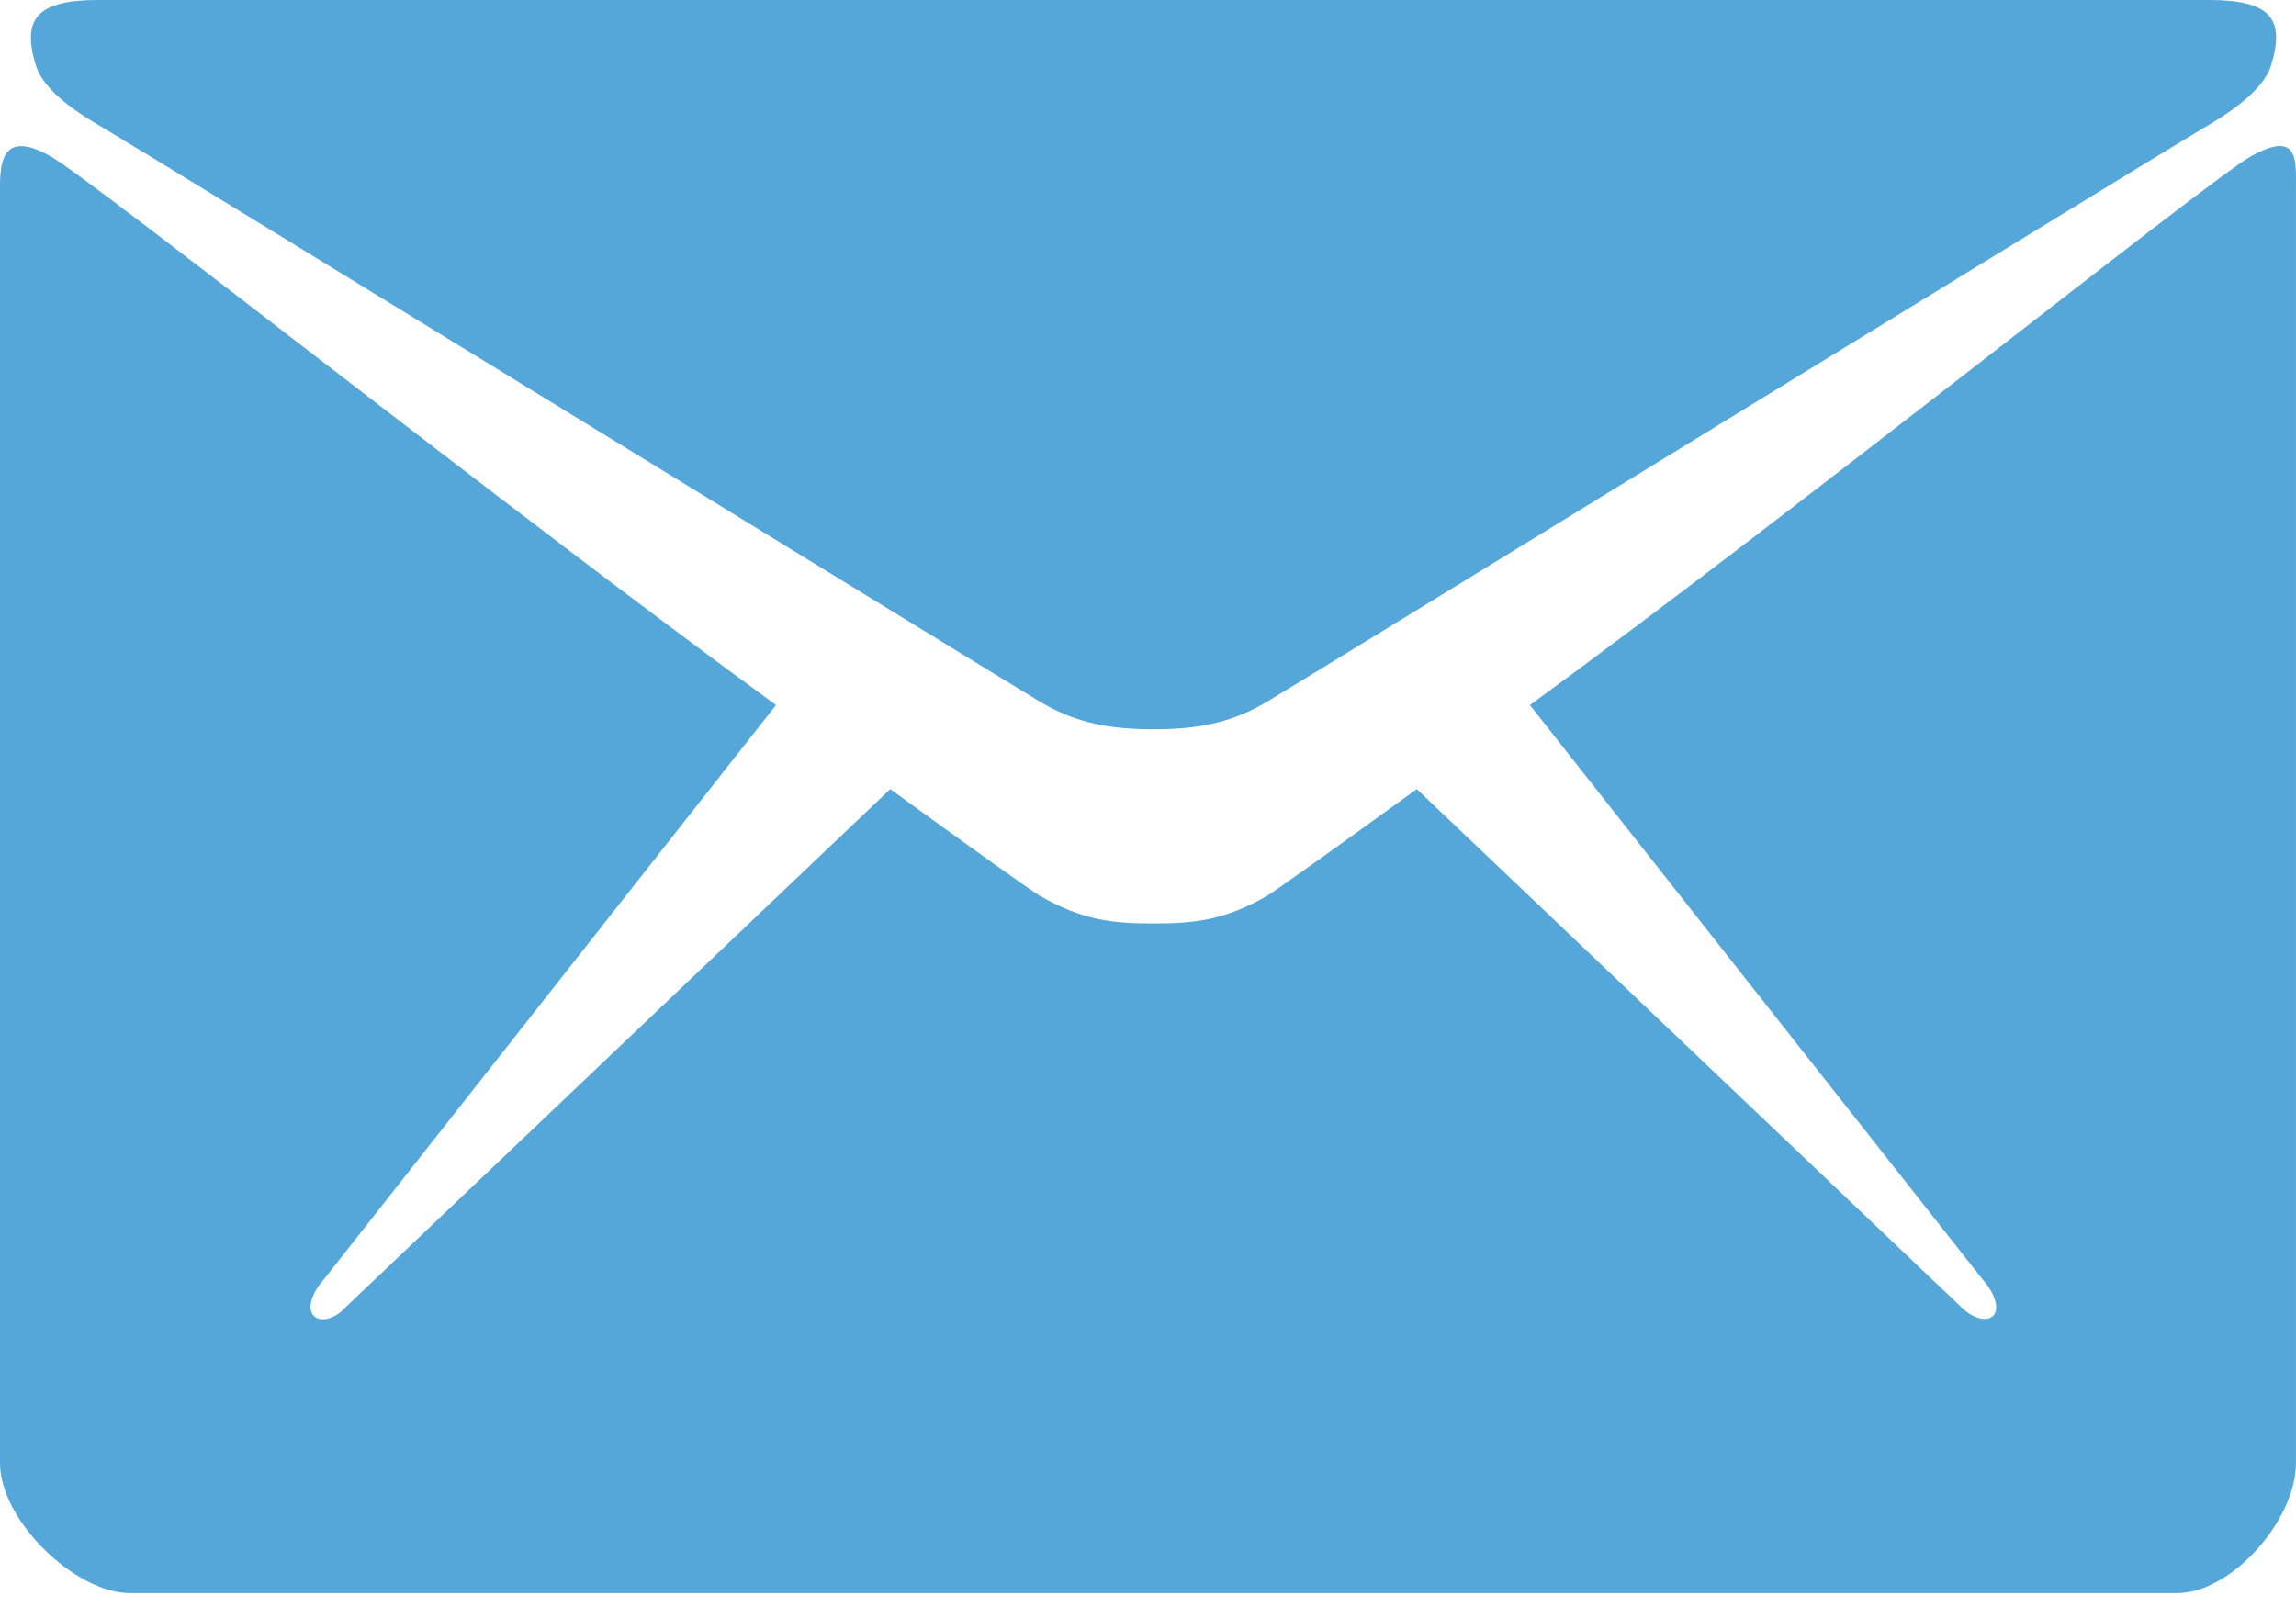 <svg width="50" height="35" viewBox="0 0 50 35" fill="none" xmlns="http://www.w3.org/2000/svg">
<path d="M2.284 2.806C3.606 3.592 21.971 14.882 22.656 15.288C23.341 15.695 24.038 15.884 25.12 15.884C26.201 15.884 26.898 15.695 27.584 15.288C28.269 14.882 46.634 3.592 47.956 2.806C48.449 2.521 49.278 2.006 49.458 1.423C49.771 0.393 49.434 0 48.1 0H25.12H2.139C0.805 0 0.469 0.407 0.781 1.423C0.962 2.019 1.791 2.521 2.284 2.806Z" fill="#55A6D9"/>
<path d="M49.001 3.415C48.016 3.985 39.17 11.087 33.317 15.356L43.196 27.893C43.437 28.164 43.545 28.489 43.413 28.652C43.268 28.801 42.956 28.72 42.703 28.462L30.853 17.186C29.062 18.487 27.8 19.381 27.584 19.517C26.658 20.045 26.009 20.113 25.12 20.113C24.23 20.113 23.581 20.045 22.656 19.517C22.427 19.381 21.177 18.487 19.387 17.186L7.536 28.462C7.296 28.733 6.971 28.814 6.827 28.652C6.683 28.503 6.791 28.164 7.031 27.893L16.899 15.356C11.045 11.087 2.103 3.985 1.118 3.415C0.06 2.806 0 3.524 0 4.08C0 4.635 0 31.864 0 31.864C0 33.124 1.647 34.697 2.824 34.697H25.12H47.415C48.593 34.697 49.999 33.111 49.999 31.864C49.999 31.864 49.999 4.622 49.999 4.08C49.999 3.51 50.071 2.806 49.001 3.415Z" fill="#55A6D9"/>
</svg>

